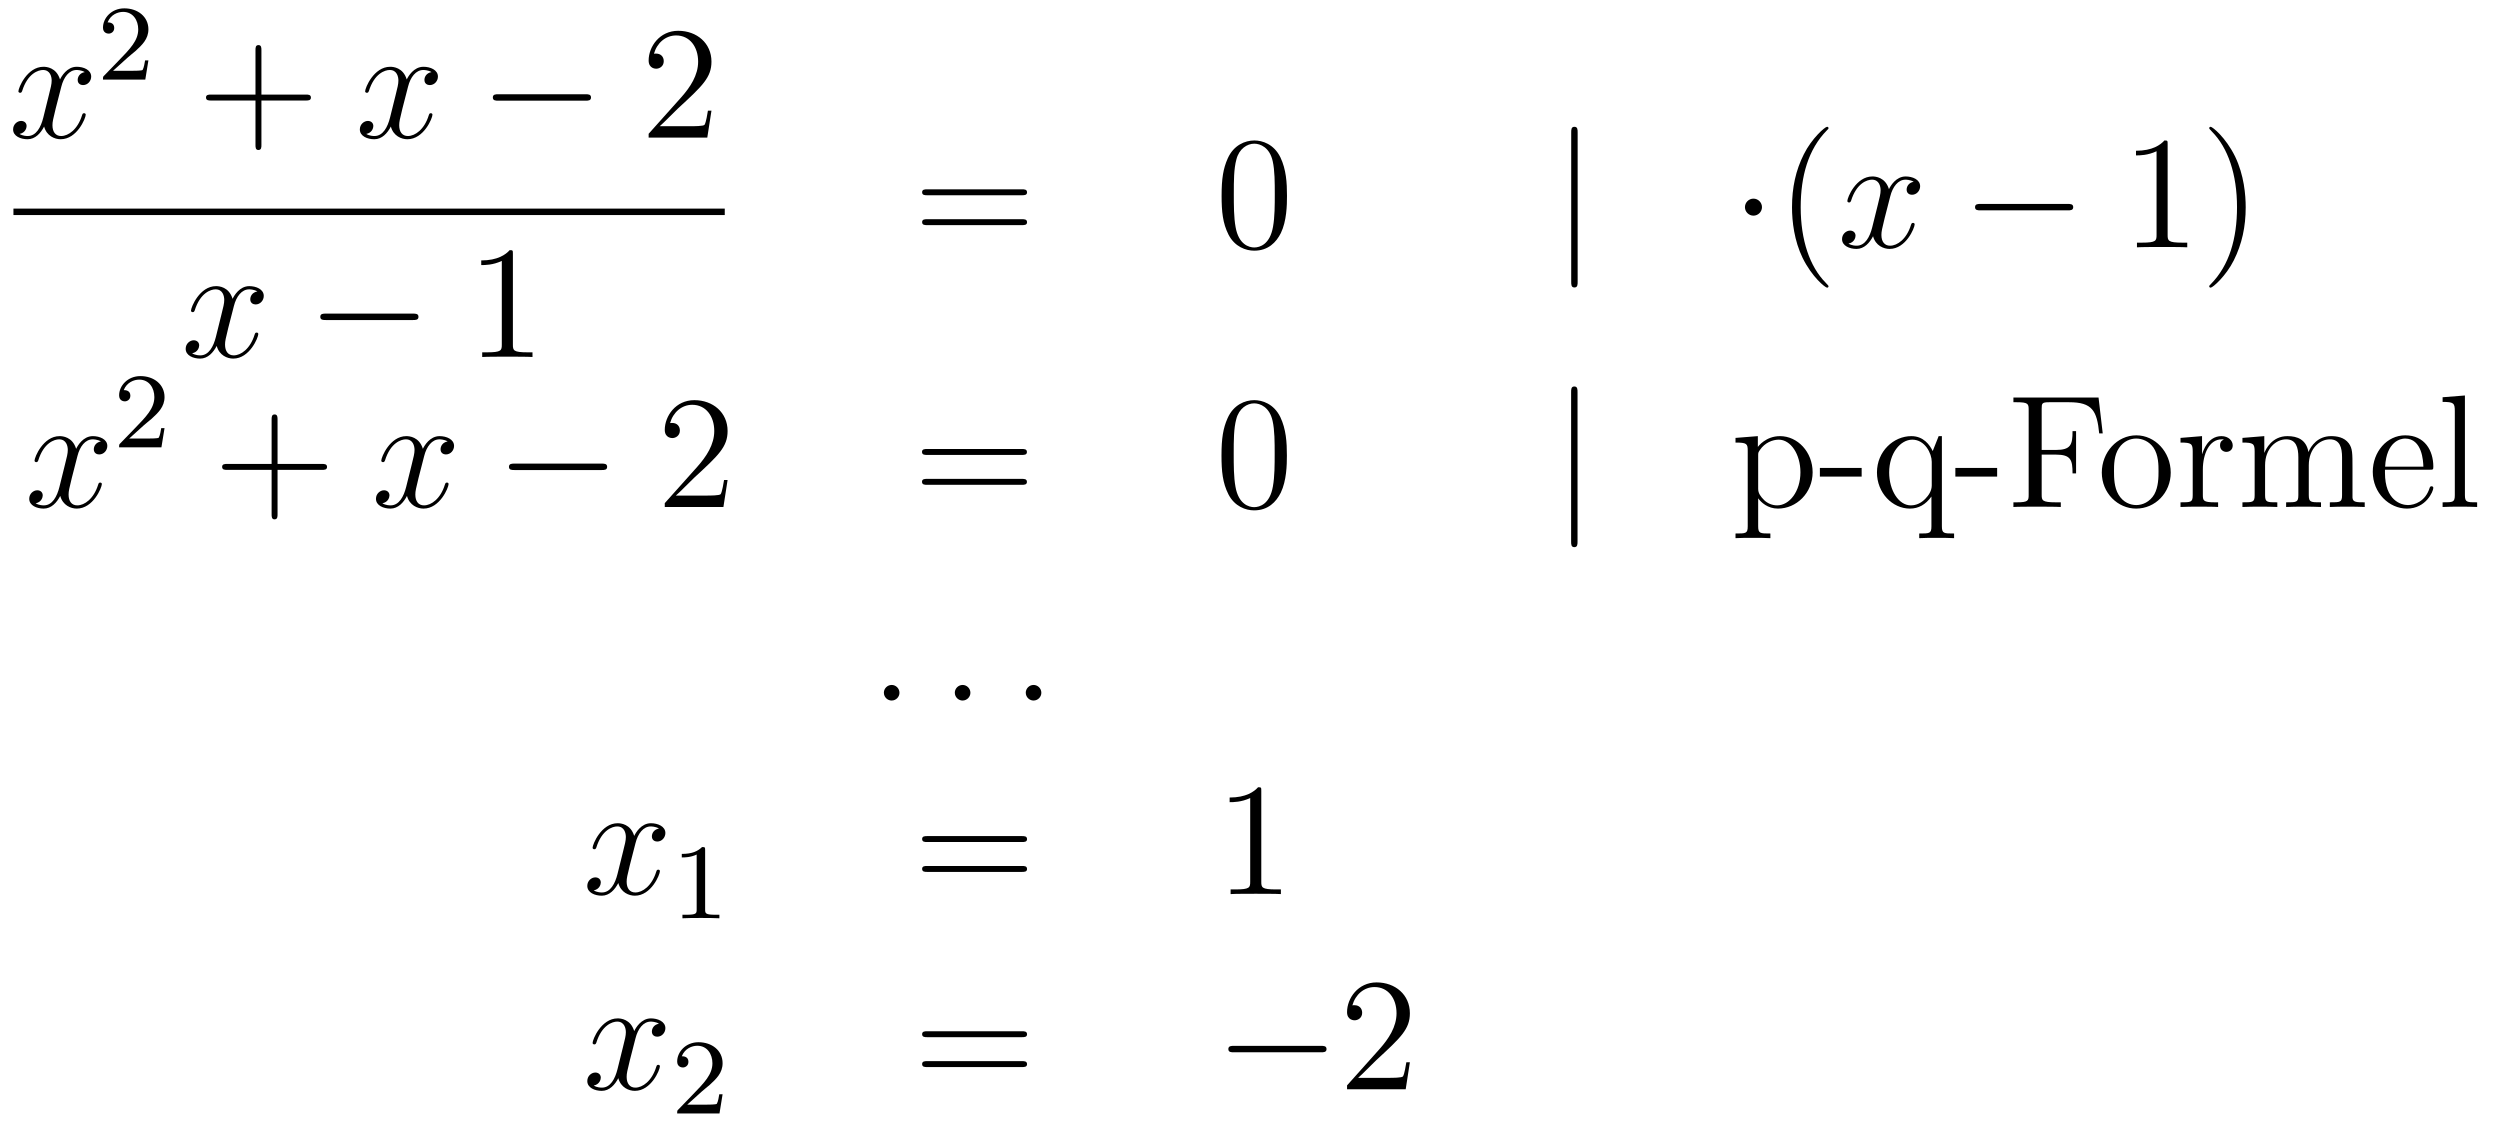 <?xml version='1.0'?>
<!-- This file was generated by dvisvgm 1.14.1 -->
<svg height='84pt' version='1.1' viewBox='0 -84 186 84' width='186pt' xmlns='http://www.w3.org/2000/svg' xmlns:xlink='http://www.w3.org/1999/xlink'>
<g id='page1'>
<g transform='matrix(1 0 0 1 -134 583)'>
<path d='M140.306 -661.637C139.924 -661.566 139.78 -661.279 139.78 -661.052C139.78 -660.765 140.007 -660.669 140.175 -660.669C140.533 -660.669 140.784 -660.98 140.784 -661.302C140.784 -661.805 140.211 -662.032 139.708 -662.032C138.979 -662.032 138.573 -661.314 138.465 -661.087C138.19 -661.984 137.449 -662.032 137.234 -662.032C136.015 -662.032 135.369 -660.466 135.369 -660.203C135.369 -660.155 135.417 -660.095 135.501 -660.095C135.596 -660.095 135.62 -660.167 135.644 -660.215C136.051 -661.542 136.852 -661.793 137.198 -661.793C137.736 -661.793 137.844 -661.291 137.844 -661.004C137.844 -660.741 137.772 -660.466 137.628 -659.892L137.222 -658.254C137.043 -657.537 136.696 -656.88 136.062 -656.88C136.003 -656.88 135.704 -656.88 135.453 -657.035C135.883 -657.119 135.979 -657.477 135.979 -657.621C135.979 -657.86 135.8 -658.003 135.573 -658.003C135.286 -658.003 134.975 -657.752 134.975 -657.37C134.975 -656.868 135.537 -656.64 136.051 -656.64C136.624 -656.64 137.031 -657.095 137.282 -657.585C137.473 -656.88 138.071 -656.64 138.513 -656.64C139.733 -656.64 140.378 -658.207 140.378 -658.469C140.378 -658.529 140.33 -658.577 140.258 -658.577C140.151 -658.577 140.139 -658.517 140.103 -658.422C139.78 -657.37 139.087 -656.88 138.549 -656.88C138.131 -656.88 137.903 -657.19 137.903 -657.68C137.903 -657.943 137.951 -658.135 138.143 -658.924L138.561 -660.549C138.74 -661.267 139.147 -661.793 139.697 -661.793C139.721 -661.793 140.055 -661.793 140.306 -661.637Z' fill-rule='evenodd'/>
<path d='M143.487 -662.706C143.615 -662.825 143.949 -663.088 144.077 -663.2C144.571 -663.654 145.041 -664.092 145.041 -664.817C145.041 -665.765 144.244 -666.379 143.248 -666.379C142.292 -666.379 141.662 -665.654 141.662 -664.945C141.662 -664.554 141.973 -664.498 142.085 -664.498C142.252 -664.498 142.499 -664.618 142.499 -664.921C142.499 -665.335 142.101 -665.335 142.005 -665.335C142.236 -665.917 142.77 -666.116 143.16 -666.116C143.902 -666.116 144.284 -665.487 144.284 -664.817C144.284 -663.988 143.702 -663.383 142.762 -662.419L141.758 -661.383C141.662 -661.295 141.662 -661.279 141.662 -661.08H144.81L145.041 -662.506H144.794C144.77 -662.347 144.706 -661.948 144.611 -661.797C144.563 -661.733 143.957 -661.733 143.83 -661.733H142.411L143.487 -662.706Z' fill-rule='evenodd'/>
<path d='M153.45 -659.521H156.749C156.916 -659.521 157.132 -659.521 157.132 -659.737C157.132 -659.964 156.928 -659.964 156.749 -659.964H153.45V-663.263C153.45 -663.43 153.45 -663.646 153.234 -663.646C153.008 -663.646 153.008 -663.442 153.008 -663.263V-659.964H149.708C149.541 -659.964 149.326 -659.964 149.326 -659.748C149.326 -659.521 149.529 -659.521 149.708 -659.521H153.008V-656.222C153.008 -656.055 153.008 -655.84 153.222 -655.84C153.45 -655.84 153.45 -656.043 153.45 -656.222V-659.521Z' fill-rule='evenodd'/>
<path d='M166.103 -661.637C165.721 -661.566 165.578 -661.279 165.578 -661.052C165.578 -660.765 165.805 -660.669 165.972 -660.669C166.331 -660.669 166.582 -660.98 166.582 -661.302C166.582 -661.805 166.008 -662.032 165.506 -662.032C164.777 -662.032 164.37 -661.314 164.262 -661.087C163.988 -661.984 163.246 -662.032 163.031 -662.032C161.812 -662.032 161.166 -660.466 161.166 -660.203C161.166 -660.155 161.214 -660.095 161.298 -660.095C161.393 -660.095 161.418 -660.167 161.441 -660.215C161.848 -661.542 162.649 -661.793 162.995 -661.793C163.533 -661.793 163.641 -661.291 163.641 -661.004C163.641 -660.741 163.569 -660.466 163.426 -659.892L163.019 -658.254C162.84 -657.537 162.493 -656.88 161.86 -656.88C161.8 -656.88 161.501 -656.88 161.25 -657.035C161.68 -657.119 161.776 -657.477 161.776 -657.621C161.776 -657.86 161.597 -658.003 161.37 -658.003C161.083 -658.003 160.772 -657.752 160.772 -657.37C160.772 -656.868 161.334 -656.64 161.848 -656.64C162.422 -656.64 162.828 -657.095 163.079 -657.585C163.27 -656.88 163.868 -656.64 164.31 -656.64C165.53 -656.64 166.175 -658.207 166.175 -658.469C166.175 -658.529 166.127 -658.577 166.056 -658.577C165.948 -658.577 165.936 -658.517 165.9 -658.422C165.578 -657.37 164.884 -656.88 164.346 -656.88C163.928 -656.88 163.701 -657.19 163.701 -657.68C163.701 -657.943 163.748 -658.135 163.94 -658.924L164.358 -660.549C164.538 -661.267 164.944 -661.793 165.494 -661.793C165.518 -661.793 165.852 -661.793 166.103 -661.637Z' fill-rule='evenodd'/>
<path d='M177.553 -659.509C177.756 -659.509 177.971 -659.509 177.971 -659.748C177.971 -659.988 177.756 -659.988 177.553 -659.988H171.085C170.882 -659.988 170.667 -659.988 170.667 -659.748C170.667 -659.509 170.882 -659.509 171.085 -659.509H177.553Z' fill-rule='evenodd'/>
<path d='M186.933 -658.768H186.67C186.634 -658.565 186.538 -657.907 186.419 -657.716C186.335 -657.609 185.654 -657.609 185.295 -657.609H183.084C183.407 -657.884 184.136 -658.649 184.447 -658.936C186.263 -660.609 186.933 -661.231 186.933 -662.414C186.933 -663.789 185.845 -664.709 184.458 -664.709C183.072 -664.709 182.259 -663.526 182.259 -662.498C182.259 -661.888 182.785 -661.888 182.821 -661.888C183.072 -661.888 183.383 -662.067 183.383 -662.45C183.383 -662.785 183.155 -663.012 182.821 -663.012C182.713 -663.012 182.689 -663.012 182.653 -663C182.881 -663.813 183.526 -664.363 184.303 -664.363C185.319 -664.363 185.941 -663.514 185.941 -662.414C185.941 -661.398 185.355 -660.513 184.674 -659.748L182.259 -657.047V-656.76H186.622L186.933 -658.768Z' fill-rule='evenodd'/>
<path d='M135 -651H187.922V-651.48H135'/>
<path d='M153.146 -645.317C152.764 -645.246 152.62 -644.959 152.62 -644.732C152.62 -644.445 152.847 -644.349 153.015 -644.349C153.373 -644.349 153.624 -644.66 153.624 -644.982C153.624 -645.485 153.051 -645.712 152.548 -645.712C151.819 -645.712 151.413 -644.994 151.305 -644.767C151.03 -645.664 150.289 -645.712 150.074 -645.712C148.855 -645.712 148.209 -644.146 148.209 -643.883C148.209 -643.835 148.257 -643.775 148.341 -643.775C148.436 -643.775 148.46 -643.847 148.484 -643.895C148.891 -645.222 149.692 -645.473 150.038 -645.473C150.576 -645.473 150.684 -644.971 150.684 -644.684C150.684 -644.421 150.612 -644.146 150.468 -643.572L150.062 -641.934C149.883 -641.217 149.536 -640.56 148.902 -640.56C148.843 -640.56 148.544 -640.56 148.293 -640.715C148.723 -640.799 148.819 -641.157 148.819 -641.301C148.819 -641.54 148.64 -641.683 148.413 -641.683C148.126 -641.683 147.815 -641.432 147.815 -641.05C147.815 -640.548 148.377 -640.32 148.891 -640.32C149.464 -640.32 149.871 -640.775 150.122 -641.265C150.313 -640.56 150.911 -640.32 151.353 -640.32C152.573 -640.32 153.218 -641.887 153.218 -642.149C153.218 -642.209 153.17 -642.257 153.098 -642.257C152.991 -642.257 152.979 -642.197 152.943 -642.102C152.62 -641.05 151.927 -640.56 151.389 -640.56C150.971 -640.56 150.743 -640.87 150.743 -641.36C150.743 -641.623 150.791 -641.815 150.983 -642.604L151.401 -644.229C151.58 -644.947 151.987 -645.473 152.537 -645.473C152.561 -645.473 152.895 -645.473 153.146 -645.317Z' fill-rule='evenodd'/>
<path d='M164.715 -643.189C164.919 -643.189 165.134 -643.189 165.134 -643.428C165.134 -643.668 164.919 -643.668 164.715 -643.668H158.248C158.045 -643.668 157.83 -643.668 157.83 -643.428C157.83 -643.189 158.045 -643.189 158.248 -643.189H164.715Z' fill-rule='evenodd'/>
<path d='M172.159 -648.102C172.159 -648.378 172.159 -648.389 171.92 -648.389C171.633 -648.067 171.035 -647.624 169.804 -647.624V-647.278C170.079 -647.278 170.676 -647.278 171.334 -647.588V-641.36C171.334 -640.93 171.298 -640.787 170.246 -640.787H169.876V-640.44C170.198 -640.464 171.358 -640.464 171.752 -640.464C172.147 -640.464 173.294 -640.464 173.617 -640.44V-640.787H173.247C172.195 -640.787 172.159 -640.93 172.159 -641.36V-648.102Z' fill-rule='evenodd'/>
<path d='M210.029 -652.473C210.197 -652.473 210.412 -652.473 210.412 -652.688C210.412 -652.915 210.209 -652.915 210.029 -652.915H202.988C202.82 -652.915 202.606 -652.915 202.606 -652.7C202.606 -652.473 202.808 -652.473 202.988 -652.473H210.029ZM210.029 -650.25C210.197 -650.25 210.412 -650.25 210.412 -650.465C210.412 -650.692 210.209 -650.692 210.029 -650.692H202.988C202.82 -650.692 202.606 -650.692 202.606 -650.477C202.606 -650.25 202.808 -650.25 202.988 -650.25H210.029Z' fill-rule='evenodd'/>
<path d='M229.752 -652.425C229.752 -653.418 229.693 -654.386 229.262 -655.294C228.773 -656.287 227.911 -656.549 227.326 -656.549C226.632 -656.549 225.784 -656.203 225.342 -655.211C225.007 -654.457 224.887 -653.716 224.887 -652.425C224.887 -651.266 224.971 -650.393 225.401 -649.544C225.868 -648.636 226.692 -648.349 227.314 -648.349C228.354 -648.349 228.952 -648.971 229.298 -649.664C229.729 -650.56 229.752 -651.732 229.752 -652.425ZM227.314 -648.588C226.932 -648.588 226.154 -648.803 225.928 -650.106C225.796 -650.823 225.796 -651.732 225.796 -652.569C225.796 -653.549 225.796 -654.433 225.988 -655.139C226.19 -655.94 226.8 -656.31 227.314 -656.31C227.768 -656.31 228.462 -656.035 228.689 -655.008C228.844 -654.326 228.844 -653.382 228.844 -652.569C228.844 -651.768 228.844 -650.859 228.713 -650.13C228.486 -648.815 227.732 -648.588 227.314 -648.588Z' fill-rule='evenodd'/>
<path d='M251.377 -657.135C251.377 -657.35 251.377 -657.566 251.137 -657.566C250.898 -657.566 250.898 -657.35 250.898 -657.135V-646.042C250.898 -645.827 250.898 -645.612 251.137 -645.612C251.377 -645.612 251.377 -645.827 251.377 -646.042V-657.135Z' fill-rule='evenodd'/>
<path d='M265.091 -651.588C265.091 -651.935 264.804 -652.222 264.457 -652.222S263.824 -651.935 263.824 -651.588C263.824 -651.242 264.11 -650.955 264.457 -650.955S265.091 -651.242 265.091 -651.588Z' fill-rule='evenodd'/>
<path d='M270.04 -645.695C270.04 -645.731 270.04 -645.755 269.837 -645.958C268.642 -647.166 267.972 -649.138 267.972 -651.577C267.972 -653.896 268.534 -655.892 269.921 -657.303C270.04 -657.41 270.04 -657.434 270.04 -657.47C270.04 -657.542 269.98 -657.566 269.933 -657.566C269.777 -657.566 268.796 -656.705 268.211 -655.533C267.601 -654.326 267.326 -653.047 267.326 -651.577C267.326 -650.512 267.493 -649.09 268.115 -647.811C268.82 -646.377 269.801 -645.599 269.933 -645.599C269.98 -645.599 270.04 -645.623 270.04 -645.695Z' fill-rule='evenodd'/>
<path d='M276.379 -653.477C275.998 -653.406 275.854 -653.119 275.854 -652.892C275.854 -652.605 276.08 -652.509 276.248 -652.509C276.607 -652.509 276.858 -652.82 276.858 -653.142C276.858 -653.645 276.284 -653.872 275.782 -653.872C275.053 -653.872 274.646 -653.154 274.538 -652.927C274.264 -653.824 273.522 -653.872 273.307 -653.872C272.088 -653.872 271.442 -652.306 271.442 -652.043C271.442 -651.995 271.49 -651.935 271.574 -651.935C271.669 -651.935 271.693 -652.007 271.717 -652.055C272.124 -653.382 272.926 -653.633 273.271 -653.633C273.81 -653.633 273.917 -653.131 273.917 -652.844C273.917 -652.581 273.845 -652.306 273.702 -651.732L273.295 -650.094C273.116 -649.377 272.77 -648.72 272.136 -648.72C272.076 -648.72 271.777 -648.72 271.526 -648.875C271.956 -648.959 272.052 -649.317 272.052 -649.461C272.052 -649.7 271.873 -649.843 271.646 -649.843C271.36 -649.843 271.048 -649.592 271.048 -649.21C271.048 -648.708 271.61 -648.48 272.124 -648.48C272.698 -648.48 273.104 -648.935 273.355 -649.425C273.546 -648.72 274.145 -648.48 274.586 -648.48C275.806 -648.48 276.451 -650.047 276.451 -650.309C276.451 -650.369 276.403 -650.417 276.332 -650.417C276.224 -650.417 276.212 -650.357 276.176 -650.262C275.854 -649.21 275.16 -648.72 274.622 -648.72C274.204 -648.72 273.977 -649.03 273.977 -649.52C273.977 -649.783 274.025 -649.975 274.216 -650.764L274.634 -652.389C274.813 -653.107 275.22 -653.633 275.77 -653.633C275.794 -653.633 276.128 -653.633 276.379 -653.477Z' fill-rule='evenodd'/>
<path d='M287.828 -651.349C288.032 -651.349 288.247 -651.349 288.247 -651.588C288.247 -651.828 288.032 -651.828 287.828 -651.828H281.362C281.159 -651.828 280.943 -651.828 280.943 -651.588C280.943 -651.349 281.159 -651.349 281.362 -651.349H287.828Z' fill-rule='evenodd'/>
<path d='M295.272 -656.262C295.272 -656.538 295.272 -656.549 295.033 -656.549C294.746 -656.227 294.149 -655.784 292.918 -655.784V-655.438C293.192 -655.438 293.79 -655.438 294.448 -655.748V-649.52C294.448 -649.09 294.412 -648.947 293.359 -648.947H292.99V-648.6C293.311 -648.624 294.472 -648.624 294.865 -648.624C295.26 -648.624 296.408 -648.624 296.731 -648.6V-648.947H296.36C295.308 -648.947 295.272 -649.09 295.272 -649.52V-656.262ZM301.08 -651.577C301.08 -652.485 300.961 -653.967 300.292 -655.354C299.586 -656.788 298.606 -657.566 298.475 -657.566C298.427 -657.566 298.367 -657.542 298.367 -657.47C298.367 -657.434 298.367 -657.41 298.57 -657.207C299.766 -656 300.434 -654.027 300.434 -651.588C300.434 -649.269 299.873 -647.273 298.486 -645.862C298.367 -645.755 298.367 -645.731 298.367 -645.695C298.367 -645.623 298.427 -645.599 298.475 -645.599C298.63 -645.599 299.61 -646.46 300.196 -647.632C300.805 -648.851 301.08 -650.142 301.08 -651.577Z' fill-rule='evenodd'/>
<path d='M141.506 -634.157C141.124 -634.086 140.98 -633.799 140.98 -633.572C140.98 -633.285 141.207 -633.189 141.375 -633.189C141.733 -633.189 141.984 -633.5 141.984 -633.822C141.984 -634.325 141.411 -634.552 140.908 -634.552C140.179 -634.552 139.773 -633.834 139.665 -633.607C139.39 -634.504 138.649 -634.552 138.434 -634.552C137.215 -634.552 136.569 -632.986 136.569 -632.723C136.569 -632.675 136.617 -632.615 136.701 -632.615C136.796 -632.615 136.82 -632.687 136.844 -632.735C137.251 -634.062 138.052 -634.313 138.398 -634.313C138.936 -634.313 139.044 -633.811 139.044 -633.524C139.044 -633.261 138.972 -632.986 138.828 -632.412L138.422 -630.774C138.243 -630.057 137.896 -629.4 137.262 -629.4C137.203 -629.4 136.904 -629.4 136.653 -629.555C137.083 -629.639 137.179 -629.997 137.179 -630.141C137.179 -630.38 137 -630.523 136.773 -630.523C136.486 -630.523 136.175 -630.272 136.175 -629.89C136.175 -629.388 136.737 -629.16 137.251 -629.16C137.824 -629.16 138.231 -629.615 138.482 -630.105C138.673 -629.4 139.271 -629.16 139.713 -629.16C140.933 -629.16 141.578 -630.727 141.578 -630.989C141.578 -631.049 141.53 -631.097 141.458 -631.097C141.351 -631.097 141.339 -631.037 141.303 -630.942C140.98 -629.89 140.287 -629.4 139.749 -629.4C139.331 -629.4 139.103 -629.71 139.103 -630.2C139.103 -630.463 139.151 -630.655 139.343 -631.444L139.761 -633.069C139.94 -633.787 140.347 -634.313 140.897 -634.313C140.921 -634.313 141.255 -634.313 141.506 -634.157Z' fill-rule='evenodd'/>
<path d='M144.687 -635.346C144.815 -635.465 145.149 -635.728 145.277 -635.84C145.771 -636.294 146.241 -636.732 146.241 -637.457C146.241 -638.405 145.444 -639.019 144.448 -639.019C143.492 -639.019 142.862 -638.294 142.862 -637.585C142.862 -637.194 143.173 -637.138 143.285 -637.138C143.452 -637.138 143.699 -637.258 143.699 -637.561C143.699 -637.975 143.301 -637.975 143.205 -637.975C143.436 -638.557 143.97 -638.756 144.36 -638.756C145.102 -638.756 145.484 -638.127 145.484 -637.457C145.484 -636.628 144.902 -636.023 143.962 -635.059L142.958 -634.023C142.862 -633.935 142.862 -633.919 142.862 -633.72H146.01L146.241 -635.146H145.994C145.97 -634.987 145.906 -634.588 145.811 -634.437C145.763 -634.373 145.157 -634.373 145.03 -634.373H143.611L144.687 -635.346Z' fill-rule='evenodd'/>
<path d='M154.65 -632.041H157.949C158.116 -632.041 158.332 -632.041 158.332 -632.257C158.332 -632.484 158.128 -632.484 157.949 -632.484H154.65V-635.783C154.65 -635.95 154.65 -636.166 154.434 -636.166C154.208 -636.166 154.208 -635.962 154.208 -635.783V-632.484H150.908C150.741 -632.484 150.526 -632.484 150.526 -632.268C150.526 -632.041 150.729 -632.041 150.908 -632.041H154.208V-628.742C154.208 -628.575 154.208 -628.36 154.422 -628.36C154.65 -628.36 154.65 -628.563 154.65 -628.742V-632.041Z' fill-rule='evenodd'/>
<path d='M167.303 -634.157C166.921 -634.086 166.778 -633.799 166.778 -633.572C166.778 -633.285 167.005 -633.189 167.172 -633.189C167.531 -633.189 167.782 -633.5 167.782 -633.822C167.782 -634.325 167.208 -634.552 166.706 -634.552C165.977 -634.552 165.57 -633.834 165.462 -633.607C165.188 -634.504 164.446 -634.552 164.231 -634.552C163.012 -634.552 162.366 -632.986 162.366 -632.723C162.366 -632.675 162.414 -632.615 162.498 -632.615C162.593 -632.615 162.618 -632.687 162.641 -632.735C163.048 -634.062 163.849 -634.313 164.195 -634.313C164.733 -634.313 164.841 -633.811 164.841 -633.524C164.841 -633.261 164.769 -632.986 164.626 -632.412L164.219 -630.774C164.04 -630.057 163.693 -629.4 163.06 -629.4C163 -629.4 162.701 -629.4 162.45 -629.555C162.88 -629.639 162.976 -629.997 162.976 -630.141C162.976 -630.38 162.797 -630.523 162.57 -630.523C162.283 -630.523 161.972 -630.272 161.972 -629.89C161.972 -629.388 162.534 -629.16 163.048 -629.16C163.622 -629.16 164.028 -629.615 164.279 -630.105C164.47 -629.4 165.068 -629.16 165.51 -629.16C166.73 -629.16 167.375 -630.727 167.375 -630.989C167.375 -631.049 167.327 -631.097 167.256 -631.097C167.148 -631.097 167.136 -631.037 167.1 -630.942C166.778 -629.89 166.084 -629.4 165.546 -629.4C165.128 -629.4 164.901 -629.71 164.901 -630.2C164.901 -630.463 164.948 -630.655 165.14 -631.444L165.558 -633.069C165.738 -633.787 166.144 -634.313 166.694 -634.313C166.718 -634.313 167.052 -634.313 167.303 -634.157Z' fill-rule='evenodd'/>
<path d='M178.753 -632.029C178.956 -632.029 179.171 -632.029 179.171 -632.268C179.171 -632.508 178.956 -632.508 178.753 -632.508H172.285C172.082 -632.508 171.867 -632.508 171.867 -632.268C171.867 -632.029 172.082 -632.029 172.285 -632.029H178.753Z' fill-rule='evenodd'/>
<path d='M188.133 -631.288H187.87C187.834 -631.085 187.738 -630.427 187.619 -630.236C187.535 -630.129 186.854 -630.129 186.495 -630.129H184.284C184.607 -630.404 185.336 -631.169 185.647 -631.456C187.463 -633.129 188.133 -633.751 188.133 -634.934C188.133 -636.309 187.045 -637.229 185.658 -637.229C184.272 -637.229 183.459 -636.046 183.459 -635.018C183.459 -634.408 183.985 -634.408 184.021 -634.408C184.272 -634.408 184.583 -634.587 184.583 -634.97C184.583 -635.305 184.355 -635.532 184.021 -635.532C183.913 -635.532 183.889 -635.532 183.853 -635.52C184.081 -636.333 184.726 -636.883 185.503 -636.883C186.519 -636.883 187.141 -636.034 187.141 -634.934C187.141 -633.918 186.555 -633.033 185.874 -632.268L183.459 -629.567V-629.28H187.822L188.133 -631.288Z' fill-rule='evenodd'/>
<path d='M210.022 -633.153C210.188 -633.153 210.403 -633.153 210.403 -633.368C210.403 -633.595 210.2 -633.595 210.022 -633.595H202.98C202.813 -633.595 202.597 -633.595 202.597 -633.38C202.597 -633.153 202.801 -633.153 202.98 -633.153H210.022ZM210.022 -630.93C210.188 -630.93 210.403 -630.93 210.403 -631.145C210.403 -631.372 210.2 -631.372 210.022 -631.372H202.98C202.813 -631.372 202.597 -631.372 202.597 -631.157C202.597 -630.93 202.801 -630.93 202.98 -630.93H210.022Z' fill-rule='evenodd'/>
<path d='M229.745 -633.105C229.745 -634.098 229.685 -635.066 229.254 -635.974C228.764 -636.967 227.904 -637.229 227.318 -637.229C226.625 -637.229 225.775 -636.883 225.334 -635.891C224.999 -635.137 224.879 -634.396 224.879 -633.105C224.879 -631.946 224.963 -631.073 225.394 -630.224C225.859 -629.316 226.685 -629.029 227.306 -629.029C228.346 -629.029 228.943 -629.651 229.29 -630.344C229.721 -631.24 229.745 -632.412 229.745 -633.105ZM227.306 -629.268C226.924 -629.268 226.146 -629.483 225.919 -630.786C225.788 -631.503 225.788 -632.412 225.788 -633.249C225.788 -634.229 225.788 -635.113 225.979 -635.819C226.182 -636.62 226.792 -636.99 227.306 -636.99C227.76 -636.99 228.454 -636.715 228.68 -635.688C228.836 -635.006 228.836 -634.062 228.836 -633.249C228.836 -632.448 228.836 -631.539 228.704 -630.81C228.478 -629.495 227.724 -629.268 227.306 -629.268Z' fill-rule='evenodd'/>
<path d='M251.369 -637.815C251.369 -638.03 251.369 -638.246 251.13 -638.246S250.891 -638.03 250.891 -637.815V-626.722C250.891 -626.507 250.891 -626.292 251.13 -626.292S251.369 -626.507 251.369 -626.722V-637.815Z' fill-rule='evenodd'/>
<path d='M265.716 -627.307C264.952 -627.307 264.808 -627.307 264.808 -627.846V-629.926C265.022 -629.627 265.513 -629.16 266.278 -629.16C267.653 -629.16 268.86 -630.32 268.86 -631.862C268.86 -633.38 267.737 -634.552 266.434 -634.552C265.381 -634.552 264.82 -633.799 264.784 -633.751V-634.552L263.122 -634.42V-634.073C263.959 -634.073 264.031 -633.99 264.031 -633.464V-627.846C264.031 -627.307 263.899 -627.307 263.122 -627.307V-626.961C263.434 -626.985 264.078 -626.985 264.413 -626.985C264.76 -626.985 265.405 -626.985 265.716 -626.961V-627.307ZM264.808 -633.093C264.808 -633.321 264.808 -633.333 264.94 -633.524C265.298 -634.062 265.884 -634.289 266.338 -634.289C267.234 -634.289 267.952 -633.201 267.952 -631.862C267.952 -630.44 267.139 -629.4 266.219 -629.4C265.848 -629.4 265.501 -629.555 265.262 -629.782C264.988 -630.057 264.808 -630.296 264.808 -630.631V-633.093ZM272.507 -631.539V-632.185H269.399V-631.539H272.507ZM278.476 -634.552H278.236L277.794 -633.44C277.578 -633.894 277.112 -634.552 276.204 -634.552C274.889 -634.552 273.646 -633.428 273.646 -631.85C273.646 -630.332 274.793 -629.16 276.096 -629.16C276.742 -629.16 277.268 -629.459 277.698 -630.057V-627.846C277.698 -627.307 277.567 -627.307 276.79 -627.307V-626.961C277.1 -626.985 277.746 -626.985 278.081 -626.985C278.428 -626.985 279.073 -626.985 279.384 -626.961V-627.307C278.618 -627.307 278.476 -627.307 278.476 -627.846V-634.552ZM277.722 -630.882C277.722 -630.499 277.507 -630.153 277.232 -629.878C276.802 -629.435 276.347 -629.4 276.168 -629.4C275.26 -629.4 274.554 -630.523 274.554 -631.85C274.554 -633.285 275.392 -634.289 276.276 -634.289C277.22 -634.289 277.722 -633.261 277.722 -632.639V-630.882ZM282.587 -631.539V-632.185H279.479V-631.539H282.587ZM290.132 -637.421H283.798V-637.074H284.036C284.897 -637.074 284.933 -636.954 284.933 -636.512V-630.188C284.933 -629.746 284.897 -629.627 284.036 -629.627H283.798V-629.28C284.084 -629.304 285.148 -629.304 285.506 -629.304C285.925 -629.304 286.978 -629.304 287.323 -629.28V-629.627H286.966C285.925 -629.627 285.901 -629.77 285.901 -630.2V-633.177H286.954C288.077 -633.177 288.197 -632.782 288.197 -631.778H288.46V-634.922H288.197C288.197 -633.918 288.077 -633.524 286.954 -633.524H285.901V-636.596C285.901 -636.99 285.925 -637.074 286.451 -637.074H287.945C289.667 -637.074 290.014 -636.441 290.18 -634.755H290.443L290.132 -637.421Z' fill-rule='evenodd'/>
<path d='M295.502 -631.838C295.502 -633.38 294.33 -634.612 292.944 -634.612C291.509 -634.612 290.374 -633.344 290.374 -631.838C290.374 -630.308 291.569 -629.16 292.932 -629.16C294.342 -629.16 295.502 -630.332 295.502 -631.838ZM292.944 -629.423C292.501 -629.423 291.964 -629.615 291.617 -630.2C291.294 -630.738 291.282 -631.444 291.282 -631.946C291.282 -632.4 291.282 -633.129 291.653 -633.667C291.988 -634.181 292.513 -634.372 292.932 -634.372C293.398 -634.372 293.9 -634.157 294.223 -633.691C294.594 -633.141 294.594 -632.388 294.594 -631.946C294.594 -631.527 294.594 -630.786 294.282 -630.224C293.948 -629.651 293.398 -629.423 292.944 -629.423ZM297.892 -632.065C297.892 -633.225 298.369 -634.313 299.29 -634.313C299.386 -634.313 299.41 -634.313 299.458 -634.301C299.362 -634.253 299.171 -634.181 299.171 -633.858C299.171 -633.512 299.446 -633.38 299.636 -633.38C299.875 -633.38 300.115 -633.536 300.115 -633.858C300.115 -634.217 299.792 -634.552 299.278 -634.552C298.262 -634.552 297.916 -633.452 297.844 -633.225H297.832V-634.552L296.23 -634.42V-634.073C297.042 -634.073 297.138 -633.99 297.138 -633.404V-630.165C297.138 -629.627 297.007 -629.627 296.23 -629.627V-629.28C296.564 -629.304 297.222 -629.304 297.581 -629.304C297.904 -629.304 298.752 -629.304 299.027 -629.28V-629.627H298.788C297.916 -629.627 297.892 -629.758 297.892 -630.188V-632.065ZM309.025 -632.185C309.025 -633.297 309.025 -633.631 308.752 -634.014C308.405 -634.48 307.842 -634.552 307.436 -634.552C306.444 -634.552 305.941 -633.834 305.75 -633.368C305.584 -634.289 304.938 -634.552 304.184 -634.552C303.025 -634.552 302.57 -633.56 302.476 -633.321H302.464V-634.552L300.838 -634.42V-634.073C301.65 -634.073 301.746 -633.99 301.746 -633.404V-630.165C301.746 -629.627 301.614 -629.627 300.838 -629.627V-629.28C301.148 -629.304 301.794 -629.304 302.129 -629.304C302.476 -629.304 303.12 -629.304 303.432 -629.28V-629.627C302.666 -629.627 302.522 -629.627 302.522 -630.165V-632.388C302.522 -633.643 303.348 -634.313 304.088 -634.313C304.83 -634.313 304.997 -633.703 304.997 -632.974V-630.165C304.997 -629.627 304.866 -629.627 304.088 -629.627V-629.28C304.4 -629.304 305.045 -629.304 305.38 -629.304C305.726 -629.304 306.372 -629.304 306.683 -629.28V-629.627C305.918 -629.627 305.774 -629.627 305.774 -630.165V-632.388C305.774 -633.643 306.599 -634.313 307.34 -634.313S308.249 -633.703 308.249 -632.974V-630.165C308.249 -629.627 308.117 -629.627 307.34 -629.627V-629.28C307.651 -629.304 308.297 -629.304 308.632 -629.304C308.978 -629.304 309.624 -629.304 309.935 -629.28V-629.627C309.337 -629.627 309.038 -629.627 309.025 -629.985V-632.185ZM314.753 -632.053C315.016 -632.053 315.04 -632.053 315.04 -632.281C315.04 -633.488 314.394 -634.612 312.948 -634.612C311.585 -634.612 310.534 -633.38 310.534 -631.898C310.534 -630.32 311.753 -629.16 313.08 -629.16C314.502 -629.16 315.04 -630.452 315.04 -630.702C315.04 -630.774 314.981 -630.822 314.909 -630.822C314.813 -630.822 314.789 -630.762 314.765 -630.702C314.454 -629.698 313.654 -629.423 313.151 -629.423C312.649 -629.423 311.442 -629.758 311.442 -631.826V-632.053H314.753ZM311.454 -632.281C311.55 -634.157 312.601 -634.372 312.936 -634.372C314.215 -634.372 314.287 -632.687 314.299 -632.281H311.454ZM317.39 -637.576L315.73 -637.445V-637.098C316.542 -637.098 316.638 -637.014 316.638 -636.428V-630.165C316.638 -629.627 316.506 -629.627 315.73 -629.627V-629.28C316.063 -629.304 316.65 -629.304 317.008 -629.304C317.366 -629.304 317.965 -629.304 318.299 -629.28V-629.627C317.534 -629.627 317.39 -629.627 317.39 -630.165V-637.576Z' fill-rule='evenodd'/>
<path d='M200.92 -615.454C200.92 -615.8 200.633 -616.04 200.346 -616.04C199.999 -616.04 199.76 -615.753 199.76 -615.466C199.76 -615.119 200.047 -614.88 200.334 -614.88C200.681 -614.88 200.92 -615.167 200.92 -615.454Z' fill-rule='evenodd'/>
<path d='M206.198 -615.454C206.198 -615.8 205.91 -616.04 205.624 -616.04C205.277 -616.04 205.038 -615.753 205.038 -615.466C205.038 -615.119 205.325 -614.88 205.612 -614.88C205.958 -614.88 206.198 -615.167 206.198 -615.454Z' fill-rule='evenodd'/>
<path d='M211.476 -615.454C211.476 -615.8 211.189 -616.04 210.902 -616.04C210.556 -616.04 210.317 -615.753 210.317 -615.466C210.317 -615.119 210.604 -614.88 210.89 -614.88C211.237 -614.88 211.476 -615.167 211.476 -615.454Z' fill-rule='evenodd'/>
<path d='M183.026 -605.357C182.644 -605.286 182.5 -604.999 182.5 -604.772C182.5 -604.485 182.727 -604.389 182.895 -604.389C183.253 -604.389 183.504 -604.7 183.504 -605.022C183.504 -605.525 182.931 -605.752 182.428 -605.752C181.699 -605.752 181.293 -605.034 181.185 -604.807C180.91 -605.704 180.169 -605.752 179.954 -605.752C178.735 -605.752 178.089 -604.186 178.089 -603.923C178.089 -603.875 178.137 -603.815 178.221 -603.815C178.316 -603.815 178.34 -603.887 178.364 -603.935C178.771 -605.262 179.572 -605.513 179.918 -605.513C180.456 -605.513 180.564 -605.011 180.564 -604.724C180.564 -604.461 180.492 -604.186 180.348 -603.612L179.942 -601.974C179.763 -601.257 179.416 -600.6 178.782 -600.6C178.723 -600.6 178.424 -600.6 178.173 -600.755C178.603 -600.839 178.699 -601.197 178.699 -601.341C178.699 -601.58 178.52 -601.723 178.293 -601.723C178.006 -601.723 177.695 -601.472 177.695 -601.09C177.695 -600.588 178.257 -600.36 178.771 -600.36C179.344 -600.36 179.751 -600.815 180.002 -601.305C180.193 -600.6 180.791 -600.36 181.233 -600.36C182.453 -600.36 183.098 -601.927 183.098 -602.189C183.098 -602.249 183.05 -602.297 182.978 -602.297C182.871 -602.297 182.859 -602.237 182.823 -602.142C182.5 -601.09 181.807 -600.6 181.269 -600.6C180.851 -600.6 180.623 -600.91 180.623 -601.4C180.623 -601.663 180.671 -601.855 180.863 -602.644L181.281 -604.269C181.46 -604.987 181.867 -605.513 182.417 -605.513C182.441 -605.513 182.775 -605.513 183.026 -605.357Z' fill-rule='evenodd'/>
<path d='M186.462 -603.756C186.462 -603.971 186.446 -603.979 186.231 -603.979C185.904 -603.66 185.482 -603.469 184.725 -603.469V-603.206C184.94 -603.206 185.37 -603.206 185.832 -603.421V-599.334C185.832 -599.039 185.809 -598.943 185.052 -598.943H184.773V-598.68C185.099 -598.704 185.785 -598.704 186.143 -598.704C186.502 -598.704 187.195 -598.704 187.522 -598.68V-598.943H187.243C186.486 -598.943 186.462 -599.039 186.462 -599.334V-603.756Z' fill-rule='evenodd'/>
<path d='M210.029 -604.353C210.197 -604.353 210.412 -604.353 210.412 -604.568C210.412 -604.795 210.209 -604.795 210.029 -604.795H202.988C202.82 -604.795 202.606 -604.795 202.606 -604.58C202.606 -604.353 202.808 -604.353 202.988 -604.353H210.029ZM210.029 -602.13C210.197 -602.13 210.412 -602.13 210.412 -602.345C210.412 -602.572 210.209 -602.572 210.029 -602.572H202.988C202.82 -602.572 202.606 -602.572 202.606 -602.357C202.606 -602.13 202.808 -602.13 202.988 -602.13H210.029Z' fill-rule='evenodd'/>
<path d='M227.84 -608.142C227.84 -608.418 227.84 -608.429 227.6 -608.429C227.314 -608.107 226.716 -607.664 225.485 -607.664V-607.318C225.76 -607.318 226.357 -607.318 227.015 -607.628V-601.4C227.015 -600.97 226.979 -600.827 225.928 -600.827H225.557V-600.48C225.88 -600.504 227.039 -600.504 227.434 -600.504C227.828 -600.504 228.976 -600.504 229.298 -600.48V-600.827H228.928C227.876 -600.827 227.84 -600.97 227.84 -601.4V-608.142Z' fill-rule='evenodd'/>
<path d='M183.026 -590.837C182.644 -590.766 182.5 -590.479 182.5 -590.251C182.5 -589.964 182.727 -589.87 182.895 -589.87C183.253 -589.87 183.504 -590.179 183.504 -590.502C183.504 -591.005 182.931 -591.232 182.428 -591.232C181.699 -591.232 181.293 -590.514 181.185 -590.287C180.91 -591.184 180.169 -591.232 179.954 -591.232C178.735 -591.232 178.089 -589.666 178.089 -589.403C178.089 -589.355 178.137 -589.295 178.221 -589.295C178.316 -589.295 178.34 -589.367 178.364 -589.415C178.771 -590.742 179.572 -590.993 179.918 -590.993C180.456 -590.993 180.564 -590.491 180.564 -590.203C180.564 -589.94 180.492 -589.666 180.348 -589.092L179.942 -587.454C179.763 -586.736 179.416 -586.08 178.782 -586.08C178.723 -586.08 178.424 -586.08 178.173 -586.235C178.603 -586.319 178.699 -586.678 178.699 -586.82C178.699 -587.059 178.52 -587.203 178.293 -587.203C178.006 -587.203 177.695 -586.952 177.695 -586.57C177.695 -586.068 178.257 -585.84 178.771 -585.84C179.344 -585.84 179.751 -586.295 180.002 -586.784C180.193 -586.08 180.791 -585.84 181.233 -585.84C182.453 -585.84 183.098 -587.406 183.098 -587.669C183.098 -587.729 183.05 -587.777 182.978 -587.777C182.871 -587.777 182.859 -587.717 182.823 -587.622C182.5 -586.57 181.807 -586.08 181.269 -586.08C180.851 -586.08 180.623 -586.391 180.623 -586.88C180.623 -587.143 180.671 -587.335 180.863 -588.124L181.281 -589.75C181.46 -590.466 181.867 -590.993 182.417 -590.993C182.441 -590.993 182.775 -590.993 183.026 -590.837Z' fill-rule='evenodd'/>
<path d='M186.207 -585.786C186.335 -585.905 186.669 -586.168 186.797 -586.279C187.291 -586.734 187.761 -587.172 187.761 -587.897C187.761 -588.845 186.964 -589.459 185.968 -589.459C185.012 -589.459 184.382 -588.733 184.382 -588.025C184.382 -587.634 184.693 -587.579 184.805 -587.579C184.972 -587.579 185.219 -587.698 185.219 -588.001C185.219 -588.415 184.821 -588.415 184.725 -588.415C184.956 -588.997 185.49 -589.196 185.88 -589.196C186.622 -589.196 187.004 -588.566 187.004 -587.897C187.004 -587.069 186.422 -586.463 185.482 -585.499L184.478 -584.462C184.382 -584.375 184.382 -584.359 184.382 -584.16H187.53L187.761 -585.587H187.514C187.49 -585.427 187.426 -585.029 187.331 -584.878C187.283 -584.814 186.677 -584.814 186.55 -584.814H185.131L186.207 -585.786Z' fill-rule='evenodd'/>
<path d='M210.029 -589.834C210.197 -589.834 210.412 -589.834 210.412 -590.048C210.412 -590.275 210.209 -590.275 210.029 -590.275H202.988C202.82 -590.275 202.606 -590.275 202.606 -590.06C202.606 -589.834 202.808 -589.834 202.988 -589.834H210.029ZM210.029 -587.61C210.197 -587.61 210.412 -587.61 210.412 -587.825C210.412 -588.052 210.209 -588.052 210.029 -588.052H202.988C202.82 -588.052 202.606 -588.052 202.606 -587.837C202.606 -587.61 202.808 -587.61 202.988 -587.61H210.029Z' fill-rule='evenodd'/>
<path d='M232.276 -588.709C232.478 -588.709 232.693 -588.709 232.693 -588.948C232.693 -589.188 232.478 -589.188 232.276 -589.188H225.808C225.605 -589.188 225.389 -589.188 225.389 -588.948C225.389 -588.709 225.605 -588.709 225.808 -588.709H232.276Z' fill-rule='evenodd'/>
<path d='M238.895 -587.969H238.632C238.596 -587.765 238.501 -587.107 238.381 -586.916C238.297 -586.808 237.616 -586.808 237.258 -586.808H235.046C235.369 -587.083 236.098 -587.849 236.408 -588.136C238.225 -589.81 238.895 -590.431 238.895 -591.614C238.895 -592.99 237.808 -593.909 236.42 -593.909C235.034 -593.909 234.221 -592.726 234.221 -591.698C234.221 -591.089 234.748 -591.089 234.782 -591.089C235.034 -591.089 235.345 -591.268 235.345 -591.65C235.345 -591.985 235.117 -592.212 234.782 -592.212C234.676 -592.212 234.652 -592.212 234.616 -592.2C234.842 -593.012 235.488 -593.563 236.266 -593.563C237.282 -593.563 237.902 -592.714 237.902 -591.614C237.902 -590.598 237.317 -589.714 236.636 -588.948L234.221 -586.247V-585.96H238.584L238.895 -587.969Z' fill-rule='evenodd'/>
</g>
</g>
</svg>
